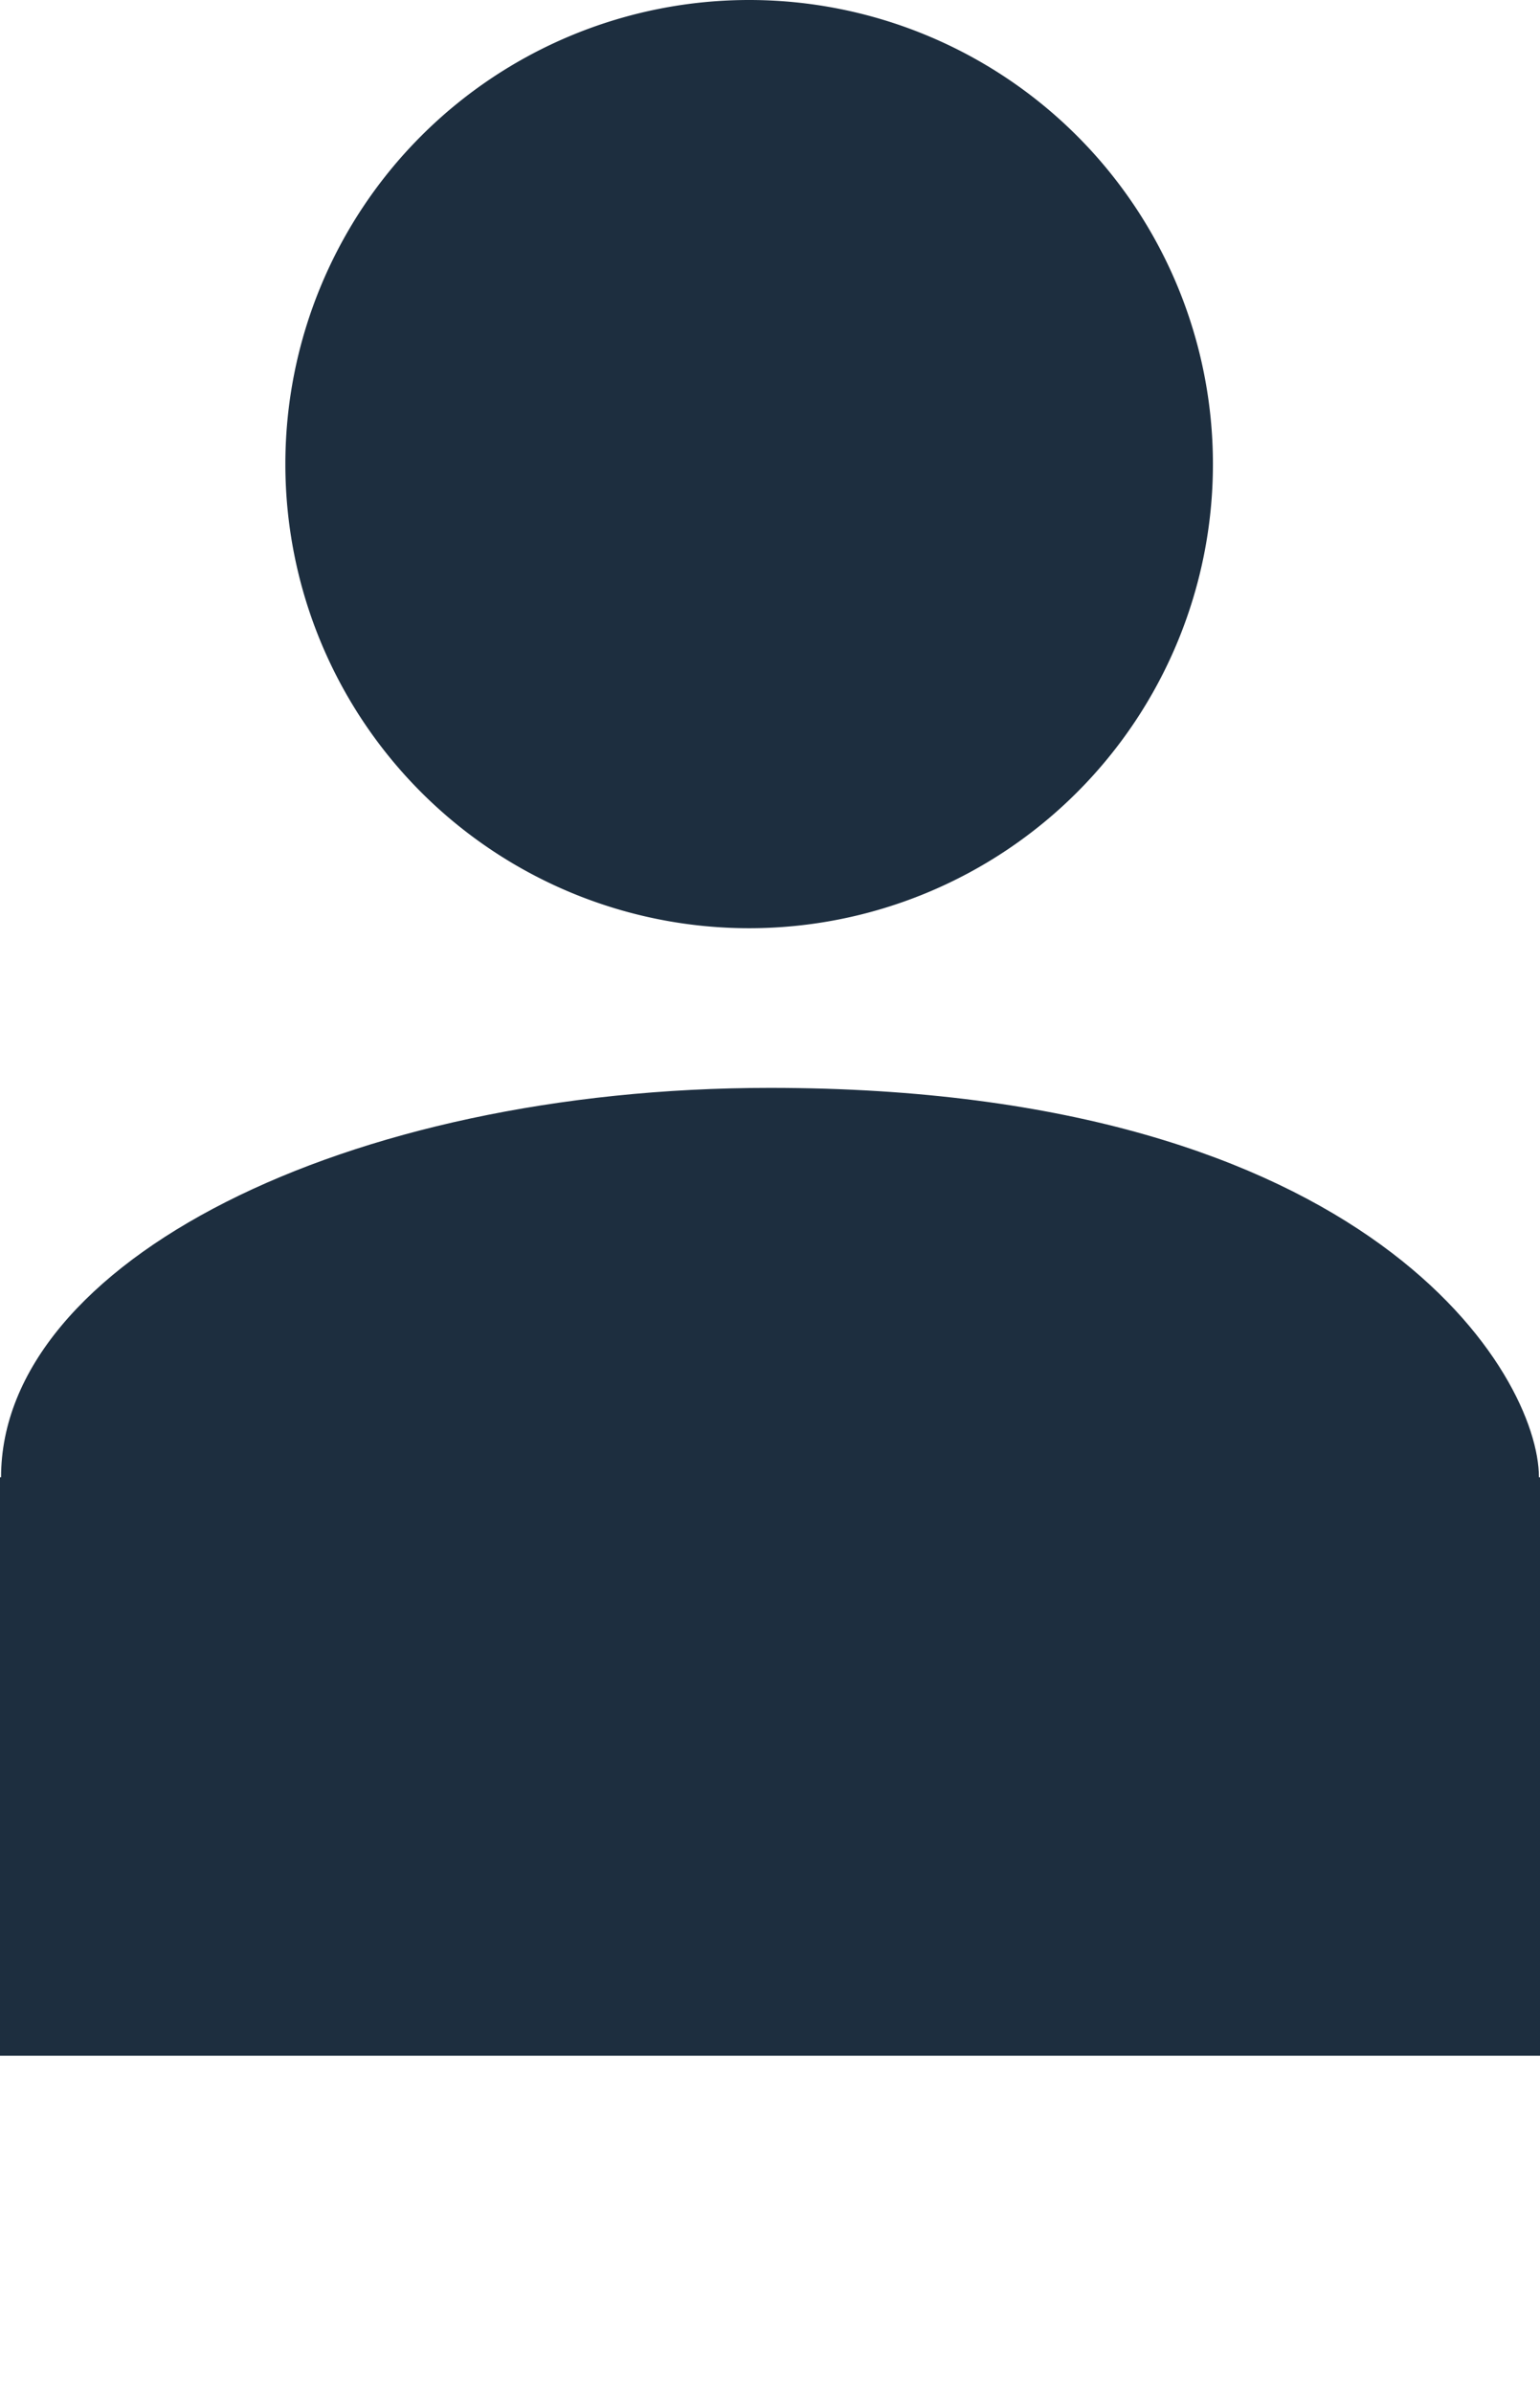 <svg xmlns="http://www.w3.org/2000/svg" xmlns:xlink="http://www.w3.org/1999/xlink" width="11.592" height="18" viewBox="0 0 11.592 18">
  <defs>
    <clipPath id="clip-path">
      <path id="Path_18590" data-name="Path 18590" d="M0,0H11.592V15.852H0Z" fill="#1d2e3f"/>
    </clipPath>
  </defs>
  <g id="Group_13097" data-name="Group 13097" transform="translate(-1697 -88)">
    <g id="Group_9128" data-name="Group 9128" transform="translate(1697 90.148)">
      <g id="Mask_Group_4" data-name="Mask Group 4" transform="translate(0 0)" clip-path="url(#clip-path)">
        <path id="Path_10631" data-name="Path 10631" d="M11.584,14.165c0-.76-1.244-2.929-5.788-2.929-3.2,0-5.788,1.311-5.788,2.929H0v4.351H11.592V14.165Z" transform="translate(0 -5.201)" fill="#1d2e3f"/>
      </g>
    </g>
    <path id="Path_18581" data-name="Path 18581" d="M3.491,0A3.491,3.491,0,1,1,0,3.491,3.491,3.491,0,0,1,3.491,0Z" transform="translate(1699.148 88)" fill="#1d2e3f"/>
  </g>
</svg>
